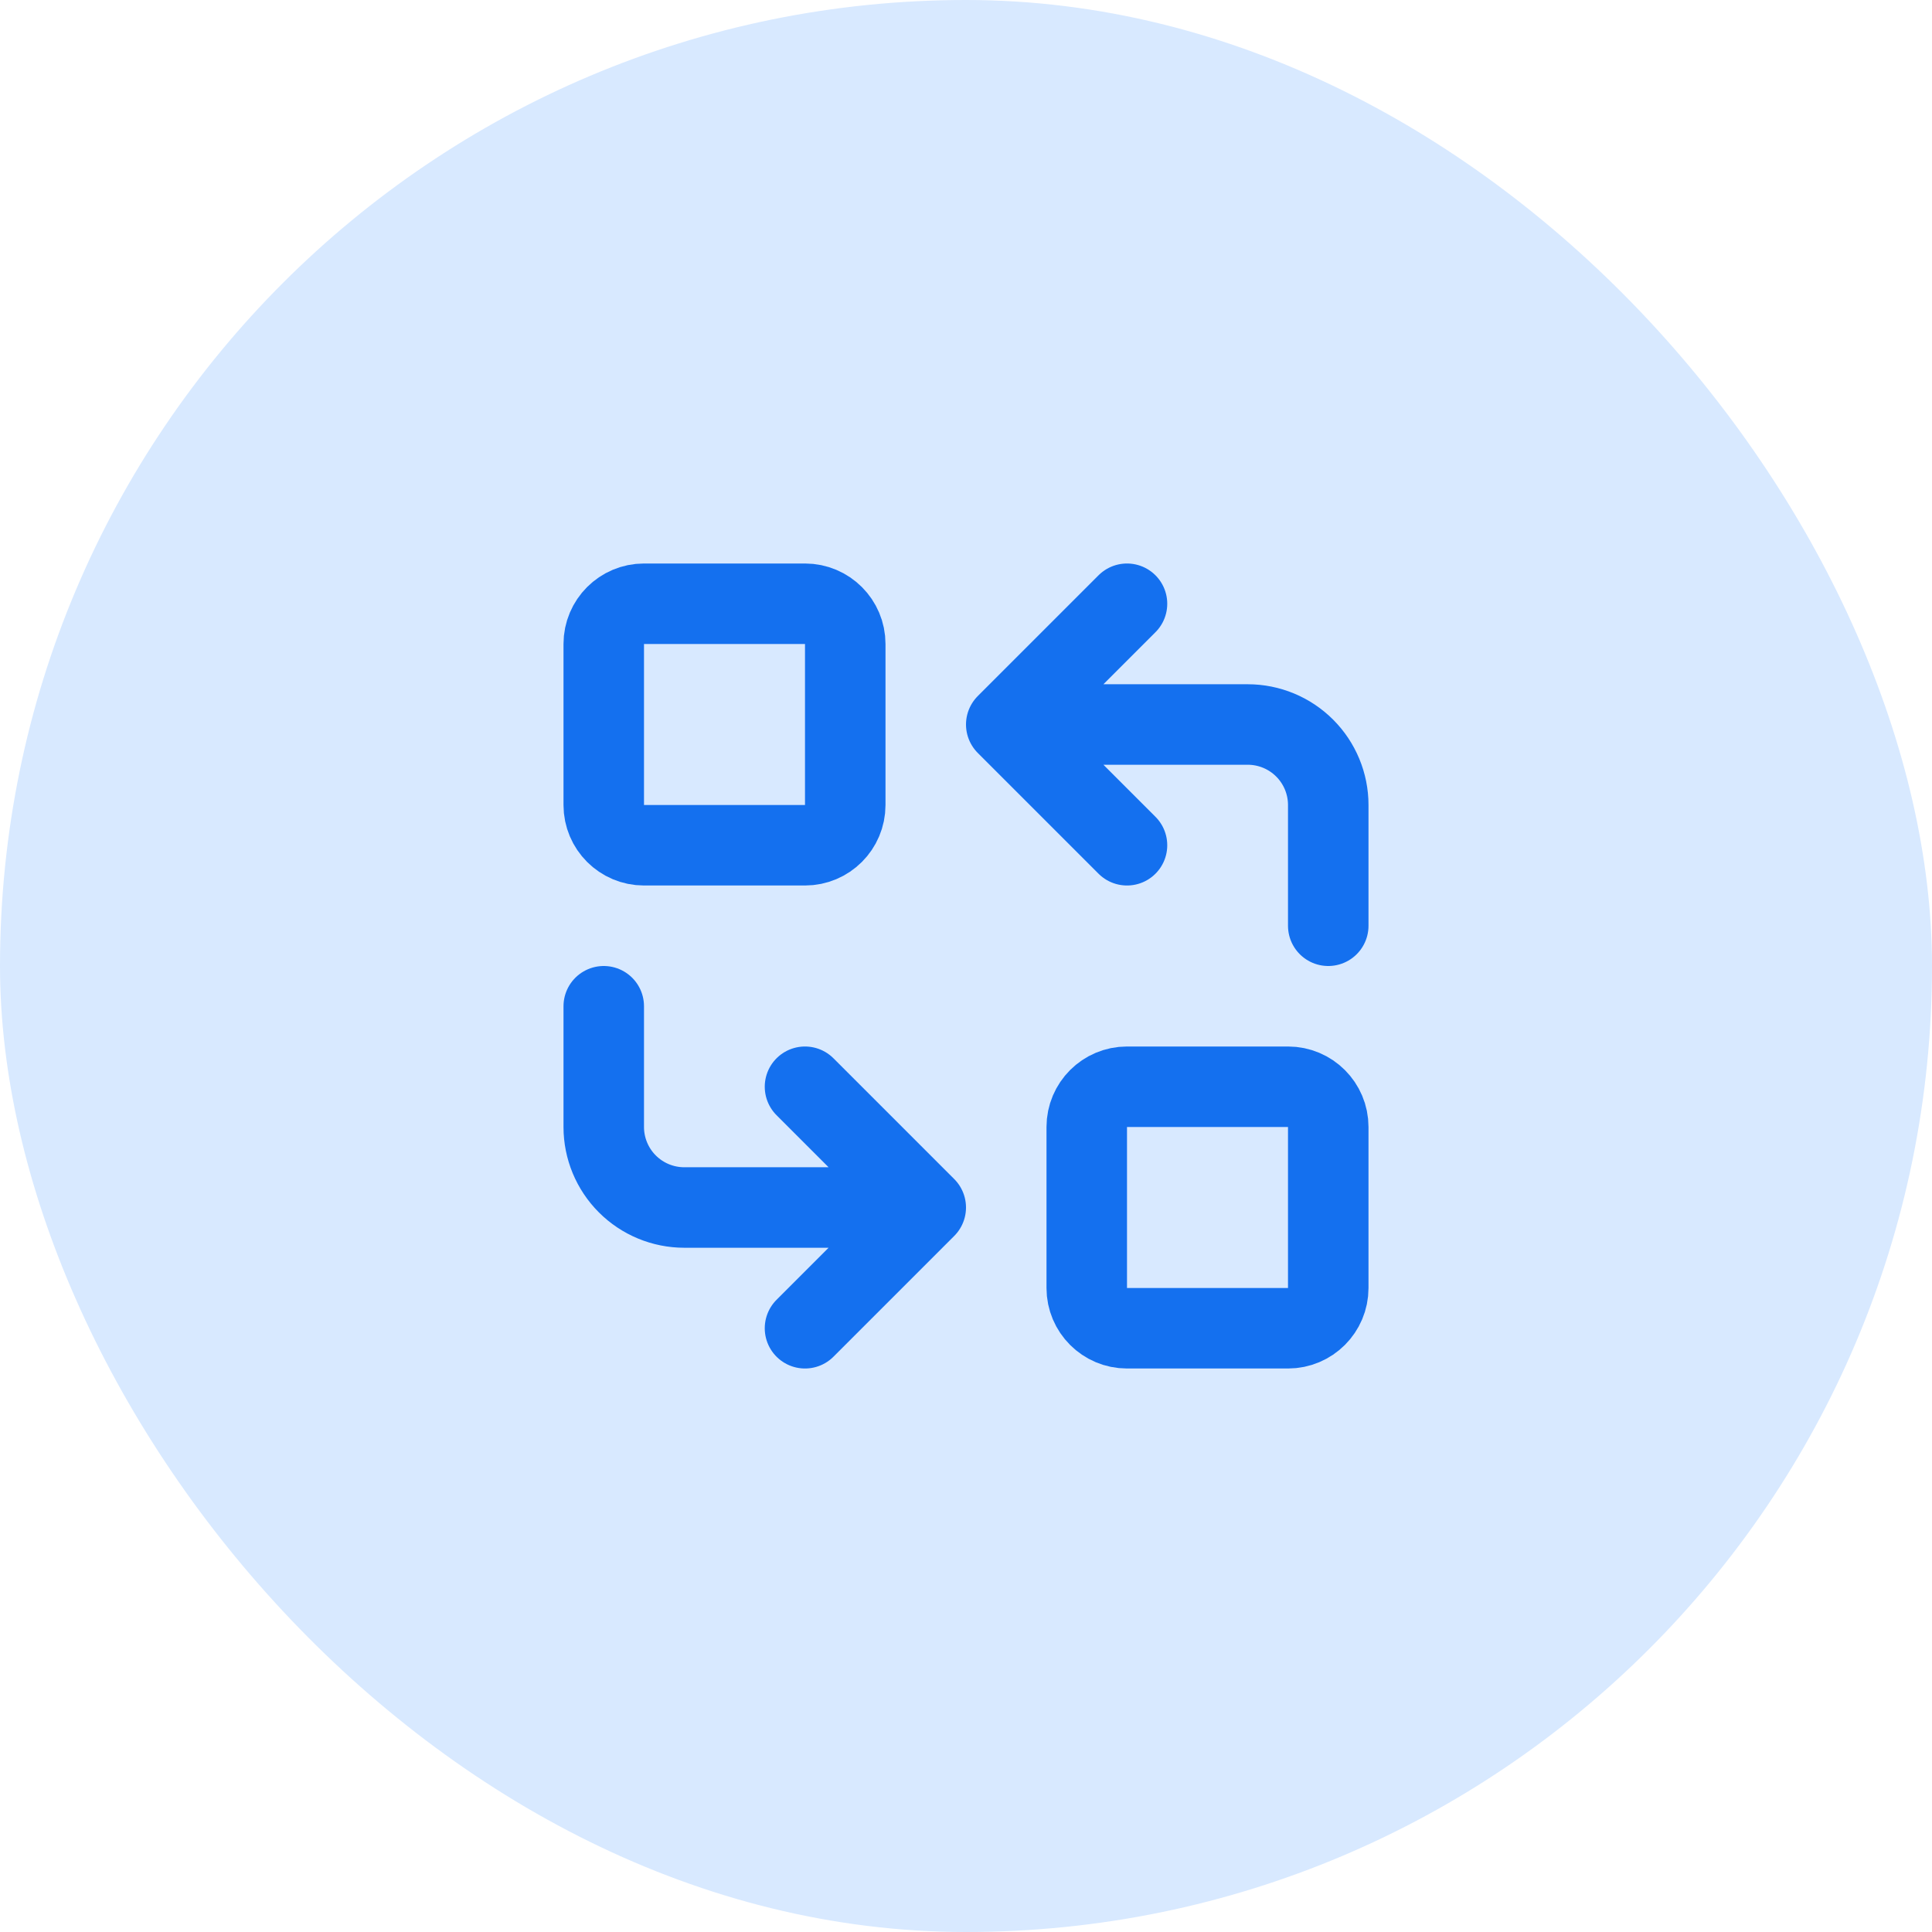 <svg width="48" height="48" viewBox="0 0 48 48" fill="none" xmlns="http://www.w3.org/2000/svg">
<rect width="48" height="48" rx="24" fill="#D8E9FF"/>
<path d="M20 15H16C15.448 15 15 15.448 15 16V20C15 20.552 15.448 21 16 21H20C20.552 21 21 20.552 21 20V16C21 15.448 20.552 15 20 15Z" stroke="#1470EF" stroke-width="2" stroke-linecap="round" stroke-linejoin="round"/>
<path d="M32 27H28C27.448 27 27 27.448 27 28V32C27 32.552 27.448 33 28 33H32C32.552 33 33 32.552 33 32V28C33 27.448 32.552 27 32 27Z" stroke="#1470EF" stroke-width="2" stroke-linecap="round" stroke-linejoin="round"/>
<path d="M33 23V20C33 19.47 32.789 18.961 32.414 18.586C32.039 18.211 31.53 18 31 18H25M25 18L28 21M25 18L28 15" stroke="#1470EF" stroke-width="2" stroke-linecap="round" stroke-linejoin="round"/>
<path d="M15 25V28C15 28.53 15.211 29.039 15.586 29.414C15.961 29.789 16.47 30 17 30H23M23 30L20 27M23 30L20 33" stroke="#1470EF" stroke-width="2" stroke-linecap="round" stroke-linejoin="round"/>
</svg>
